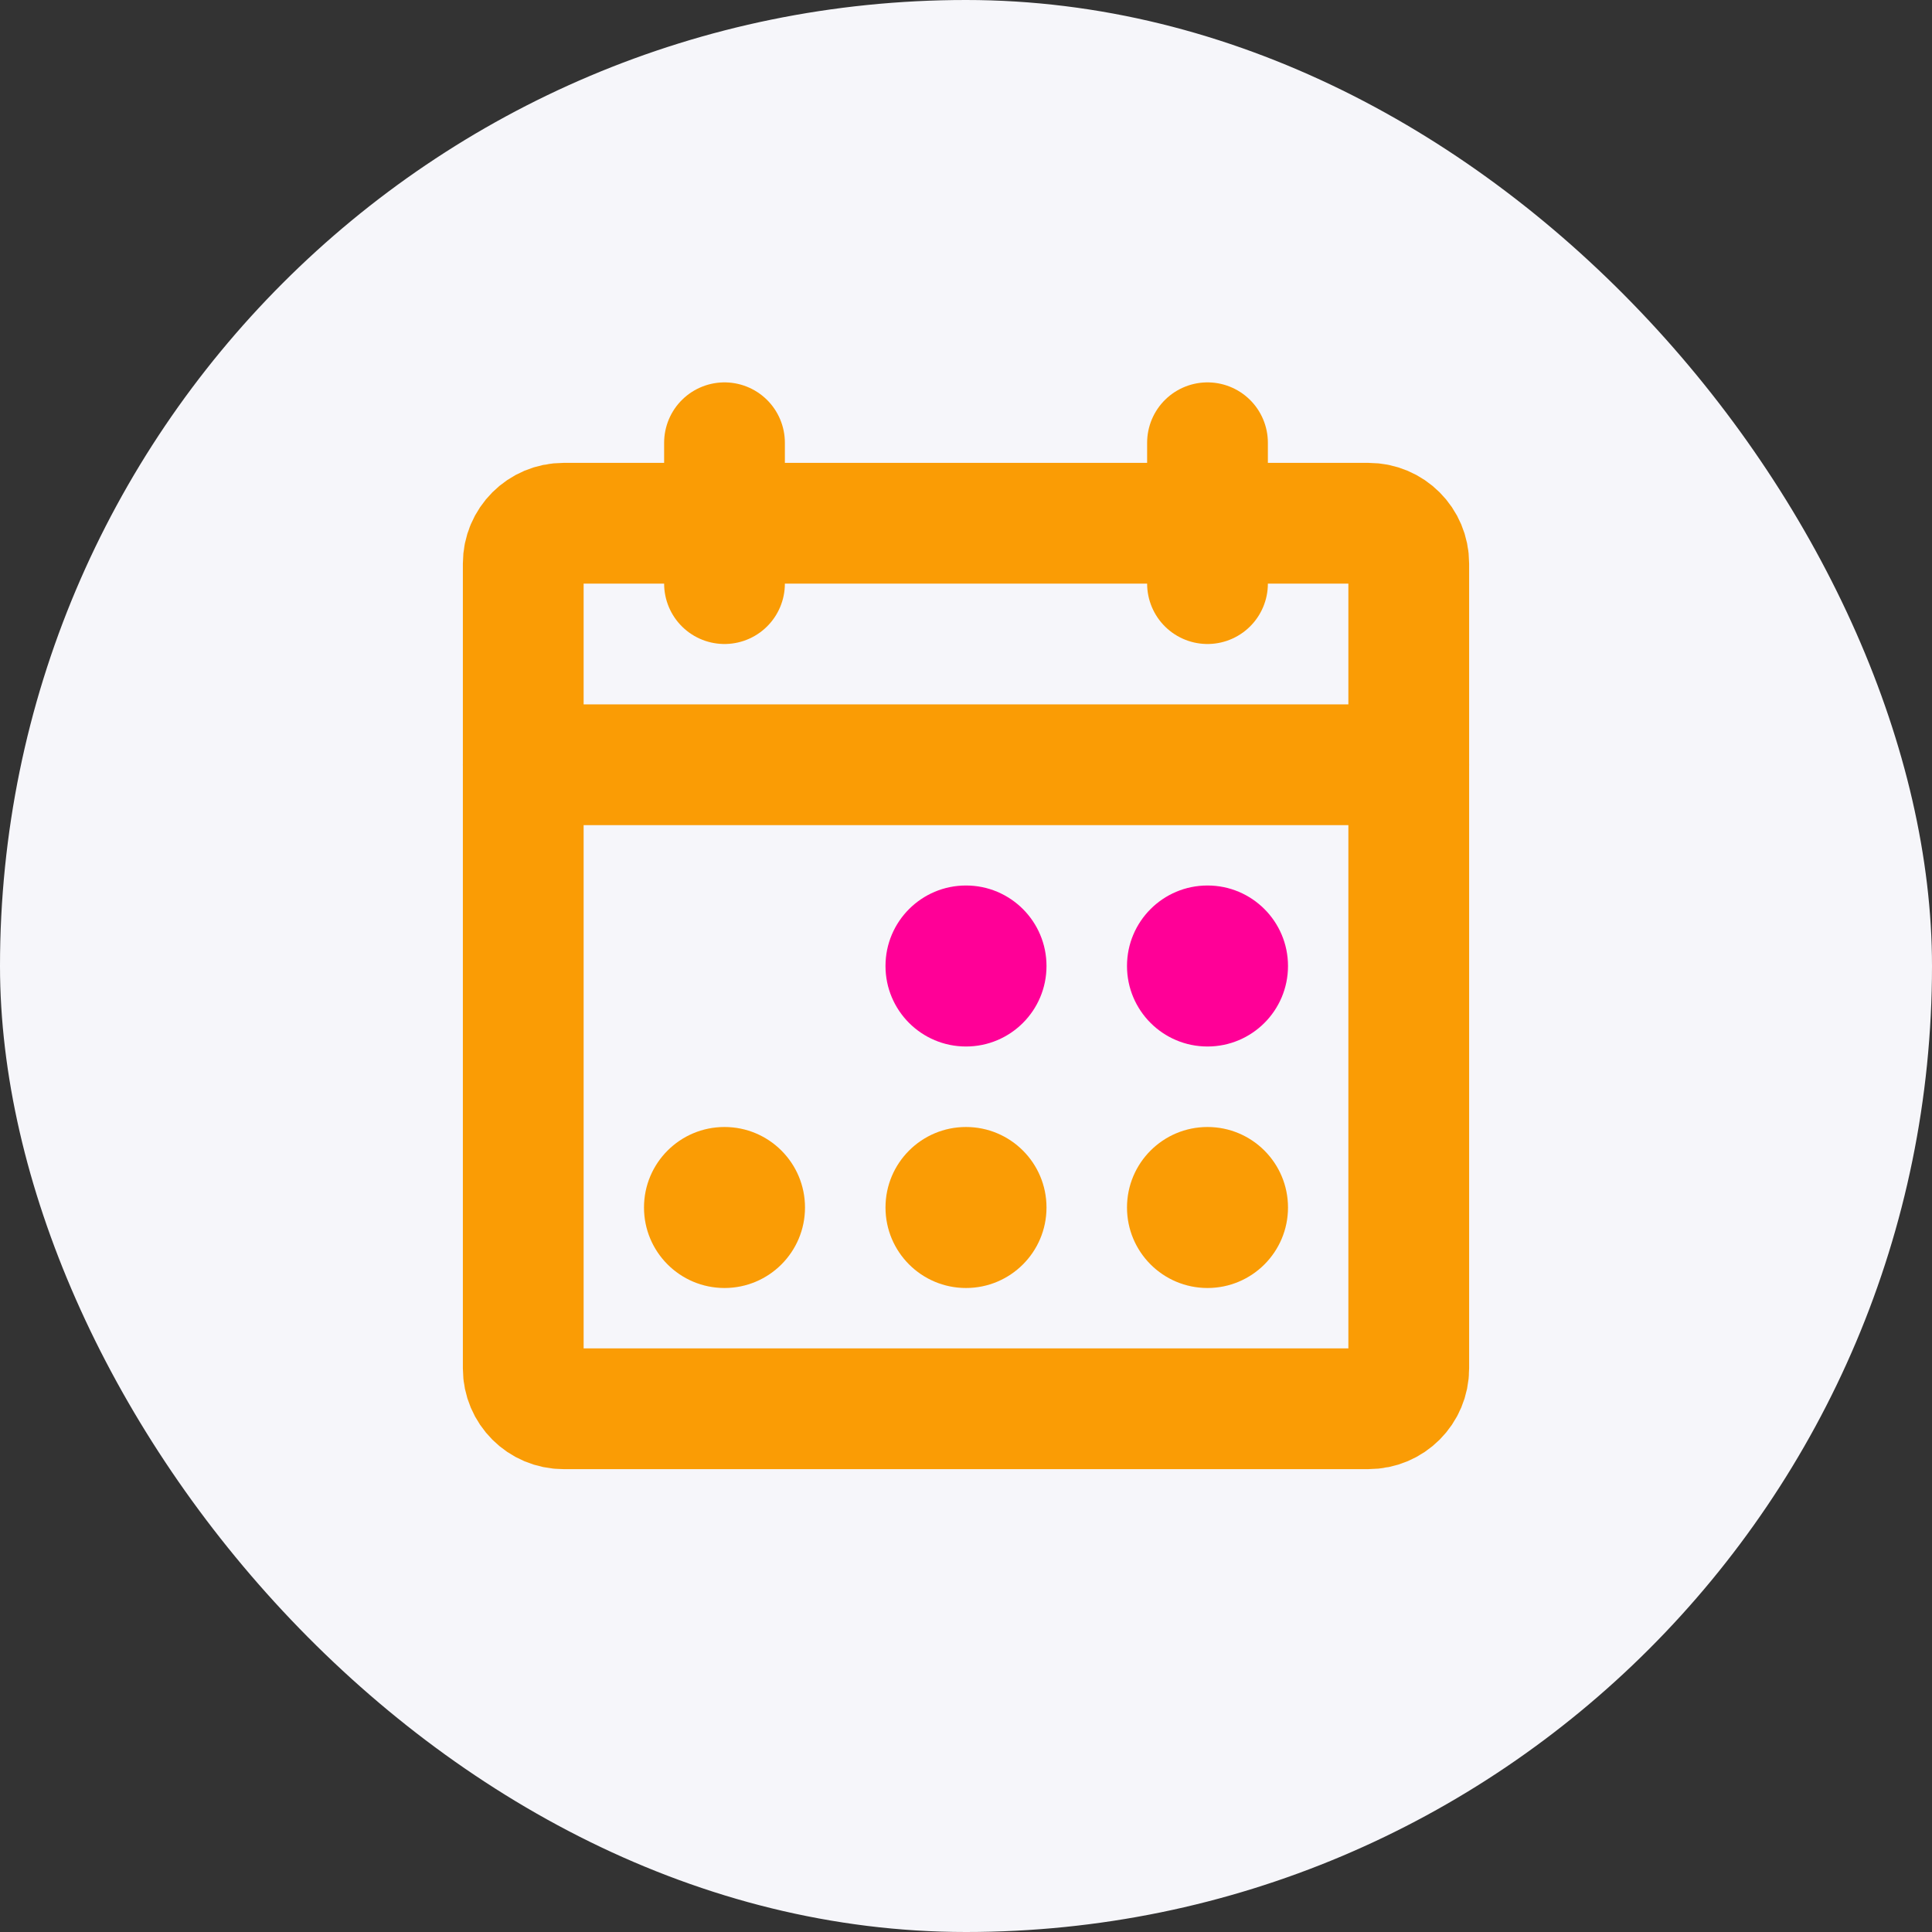 <svg width="48" height="48" viewBox="0 0 48 48" fill="none" xmlns="http://www.w3.org/2000/svg">
<rect x="0" y="0" width="48" height="48" fill="#333333" stroke="none"/>
<rect width="48" height="48" rx="24" fill="#F6F6FA"/>
<g clip-path="url(#clip0_1_970)">
<path d="M34 13H14C13.448 13 13 13.448 13 14V34C13 34.552 13.448 35 14 35H34C34.552 35 35 34.552 35 34V14C35 13.448 34.552 13 34 13Z" stroke="#FA9C05" stroke-width="3" stroke-linecap="round" stroke-linejoin="round"/>
<path d="M30 11V14.5" stroke="#FA9C05" stroke-width="3" stroke-linecap="round" stroke-linejoin="round"/>
<path d="M18 11V14.5" stroke="#FA9C05" stroke-width="3" stroke-linecap="round" stroke-linejoin="round"/>
<path d="M13 19H35" stroke="#FA9C05" stroke-width="3" stroke-linecap="round" stroke-linejoin="round"/>
<path d="M24 26C25.105 26 26 25.105 26 24C26 22.895 25.105 22 24 22C22.895 22 22 22.895 22 24C22 25.105 22.895 26 24 26Z" fill="#FF0097"/>
<path d="M30 26C31.105 26 32 25.105 32 24C32 22.895 31.105 22 30 22C28.895 22 28 22.895 28 24C28 25.105 28.895 26 30 26Z" fill="#FF0097"/>
<path d="M18 32C19.105 32 20 31.105 20 30C20 28.895 19.105 28 18 28C16.895 28 16 28.895 16 30C16 31.105 16.895 32 18 32Z" fill="#FA9C05"/>
<path d="M24 32C25.105 32 26 31.105 26 30C26 28.895 25.105 28 24 28C22.895 28 22 28.895 22 30C22 31.105 22.895 32 24 32Z" fill="#FA9C05"/>
<path d="M30 32C31.105 32 32 31.105 32 30C32 28.895 31.105 28 30 28C28.895 28 28 28.895 28 30C28 31.105 28.895 32 30 32Z" fill="#FA9C05"/>
</g>
<defs>
<clipPath id="clip0_1_970">
<rect width="32" height="32" fill="white" transform="translate(8 8)"/>
</clipPath>
</defs>
</svg>
